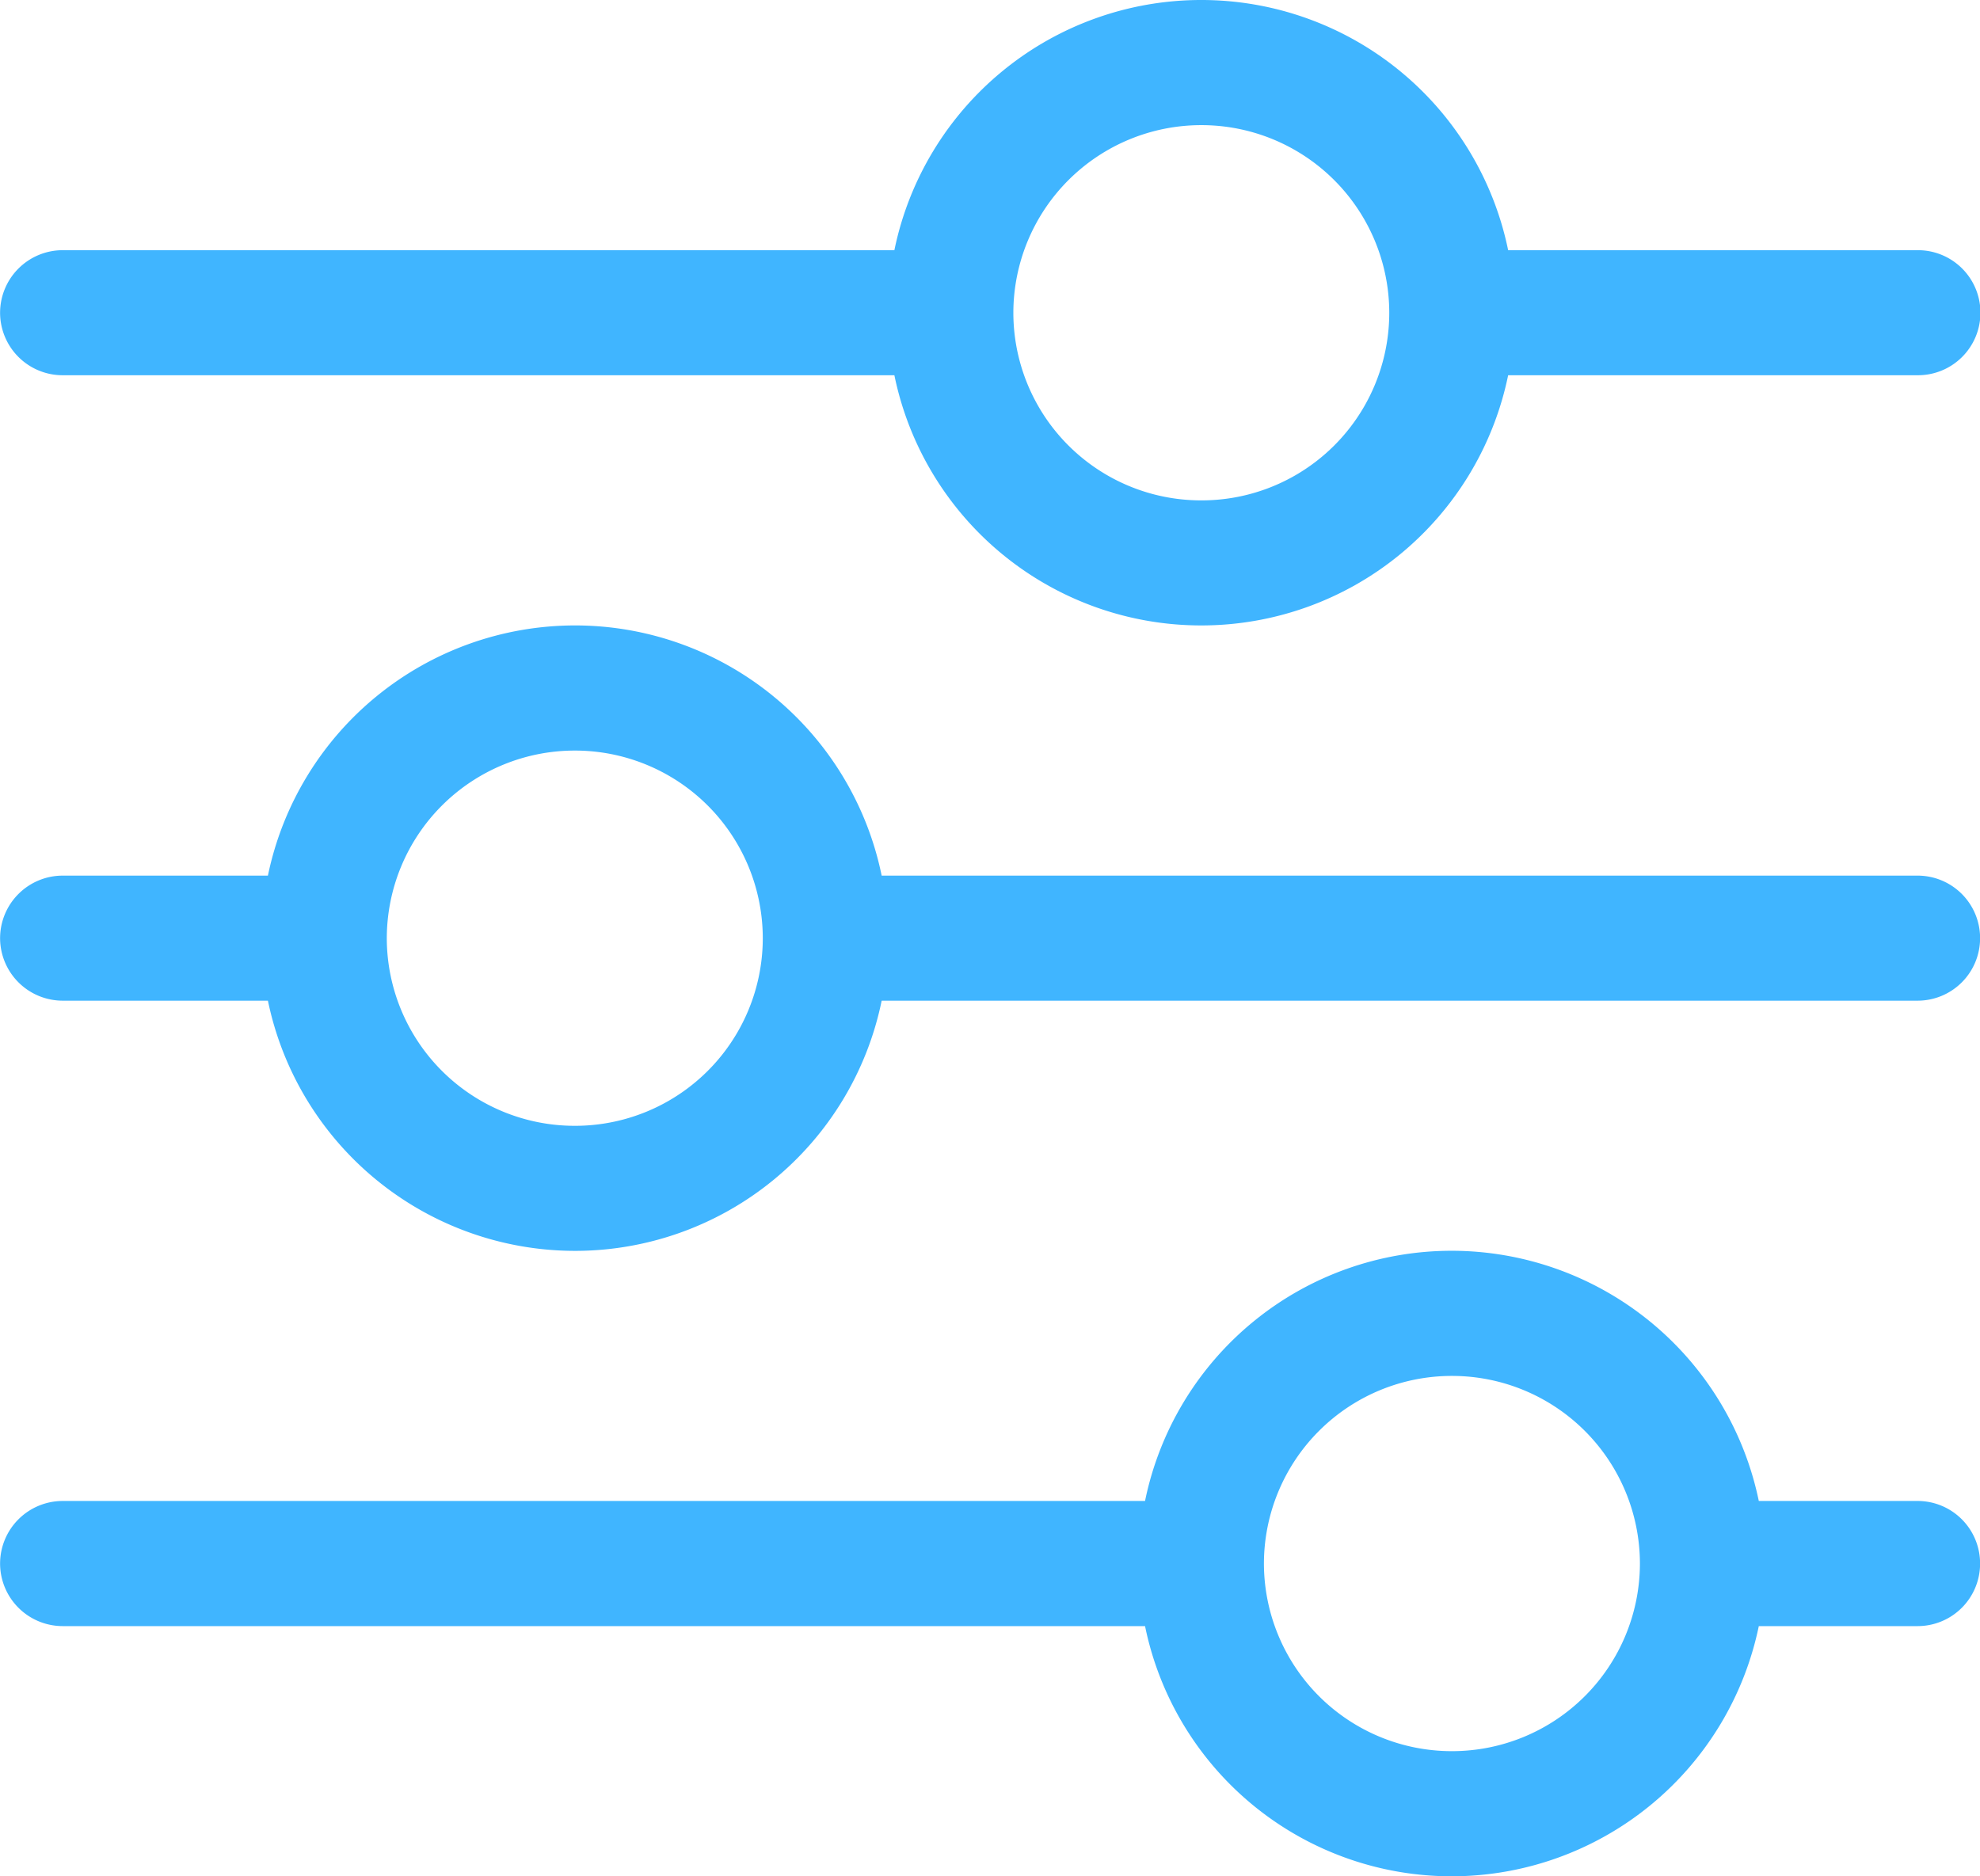 <svg xmlns="http://www.w3.org/2000/svg" width="22.718" height="21.531" viewBox="0 0 22.718 21.531">
  <g id="inbox_filtering_icon" transform="translate(2795.463 -1038.45)">
    <path id="Path_16566" data-name="Path 16566" d="M-2781.086,1042.04a2.153,2.153,0,0,1-2.156,2.152,2.154,2.154,0,0,1-2.157-2.152,2.156,2.156,0,0,1,2.157-2.154,2.155,2.155,0,0,1,2.156,2.154Zm-5.678.716a3.593,3.593,0,0,0,3.521,2.871,3.593,3.593,0,0,0,3.521-2.871h4.7a.717.717,0,0,0,.719-.716.717.717,0,0,0-.719-.719h-4.7a3.593,3.593,0,0,0-3.521-2.871,3.593,3.593,0,0,0-3.521,2.871h-9.542a.719.719,0,0,0-.719.719.718.718,0,0,0,.719.716Zm-1.51,6.461a2.154,2.154,0,0,1-2.157,2.152,2.156,2.156,0,0,1-2.157-2.152,2.157,2.157,0,0,1,2.157-2.154,2.155,2.155,0,0,1,2.157,2.154Zm-5.678.716a3.6,3.6,0,0,0,3.521,2.871,3.591,3.591,0,0,0,3.521-2.871h11.884a.717.717,0,0,0,.719-.716.717.717,0,0,0-.719-.719h-11.884a3.591,3.591,0,0,0-3.521-2.871,3.6,3.6,0,0,0-3.521,2.871h-2.354a.719.719,0,0,0-.719.719.719.719,0,0,0,.719.716Zm15.742,6.46a2.156,2.156,0,0,1-2.157,2.152,2.156,2.156,0,0,1-2.157-2.152,2.156,2.156,0,0,1,2.157-2.154,2.156,2.156,0,0,1,2.157,2.154Zm-5.678.717a3.591,3.591,0,0,0,3.521,2.871,3.6,3.6,0,0,0,3.521-2.871h1.82a.717.717,0,0,0,.719-.717.717.717,0,0,0-.719-.719h-1.82a3.6,3.6,0,0,0-3.521-2.871,3.591,3.591,0,0,0-3.521,2.871h-12.418a.719.719,0,0,0-.719.719.719.719,0,0,0,.719.717Z" transform="translate(1.563)" fill="#40b5ff"/>
  </g>
</svg>
